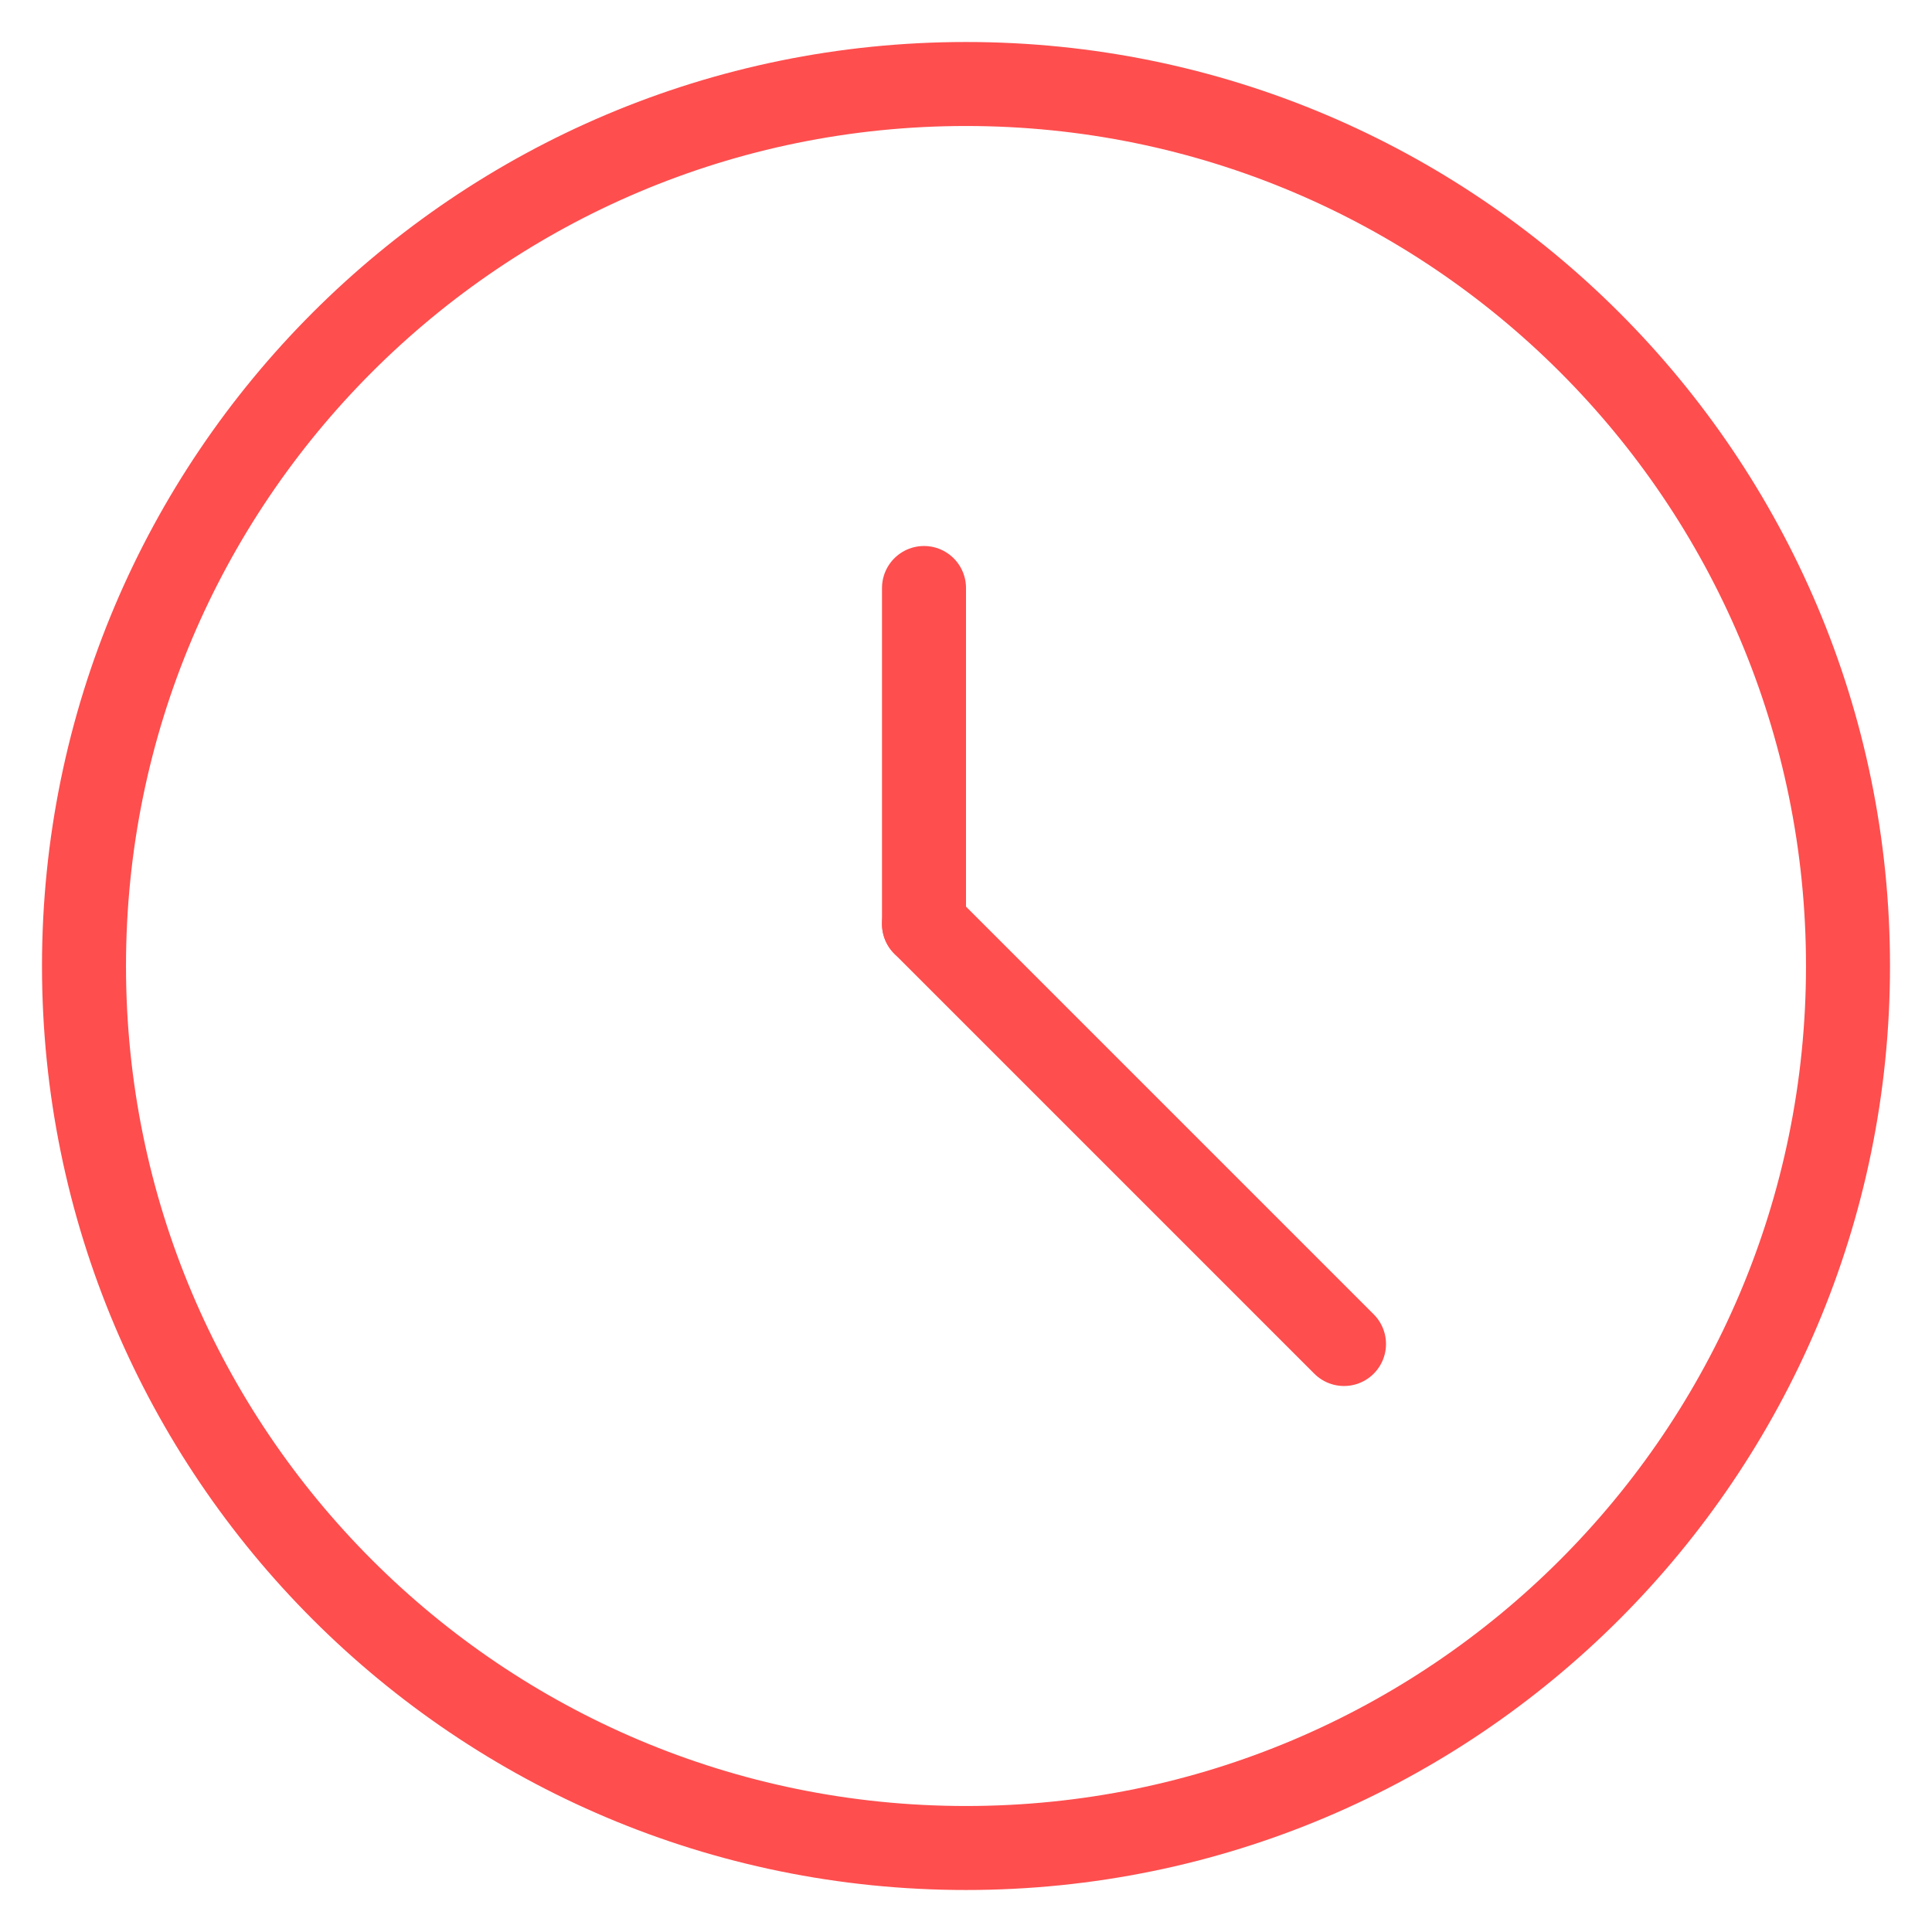 <svg width="23" height="23" viewBox="0 0 23 23" fill="none" xmlns="http://www.w3.org/2000/svg">
<path fill-rule="evenodd" clip-rule="evenodd" d="M11.5 22C17.299 22 22 17.299 22 11.5C22 5.701 17.299 1 11.5 1C5.701 1 1 5.701 1 11.5C1 17.299 5.701 22 11.5 22Z" stroke="#FE4E4E" stroke-linecap="round" stroke-linejoin="round"/>
<path d="M11 11V7" stroke="#FE4E4E" stroke-linecap="round" stroke-linejoin="round"/>
<path d="M11 11L16 16" stroke="#FE4E4E" stroke-linecap="round" stroke-linejoin="round"/>
</svg>

